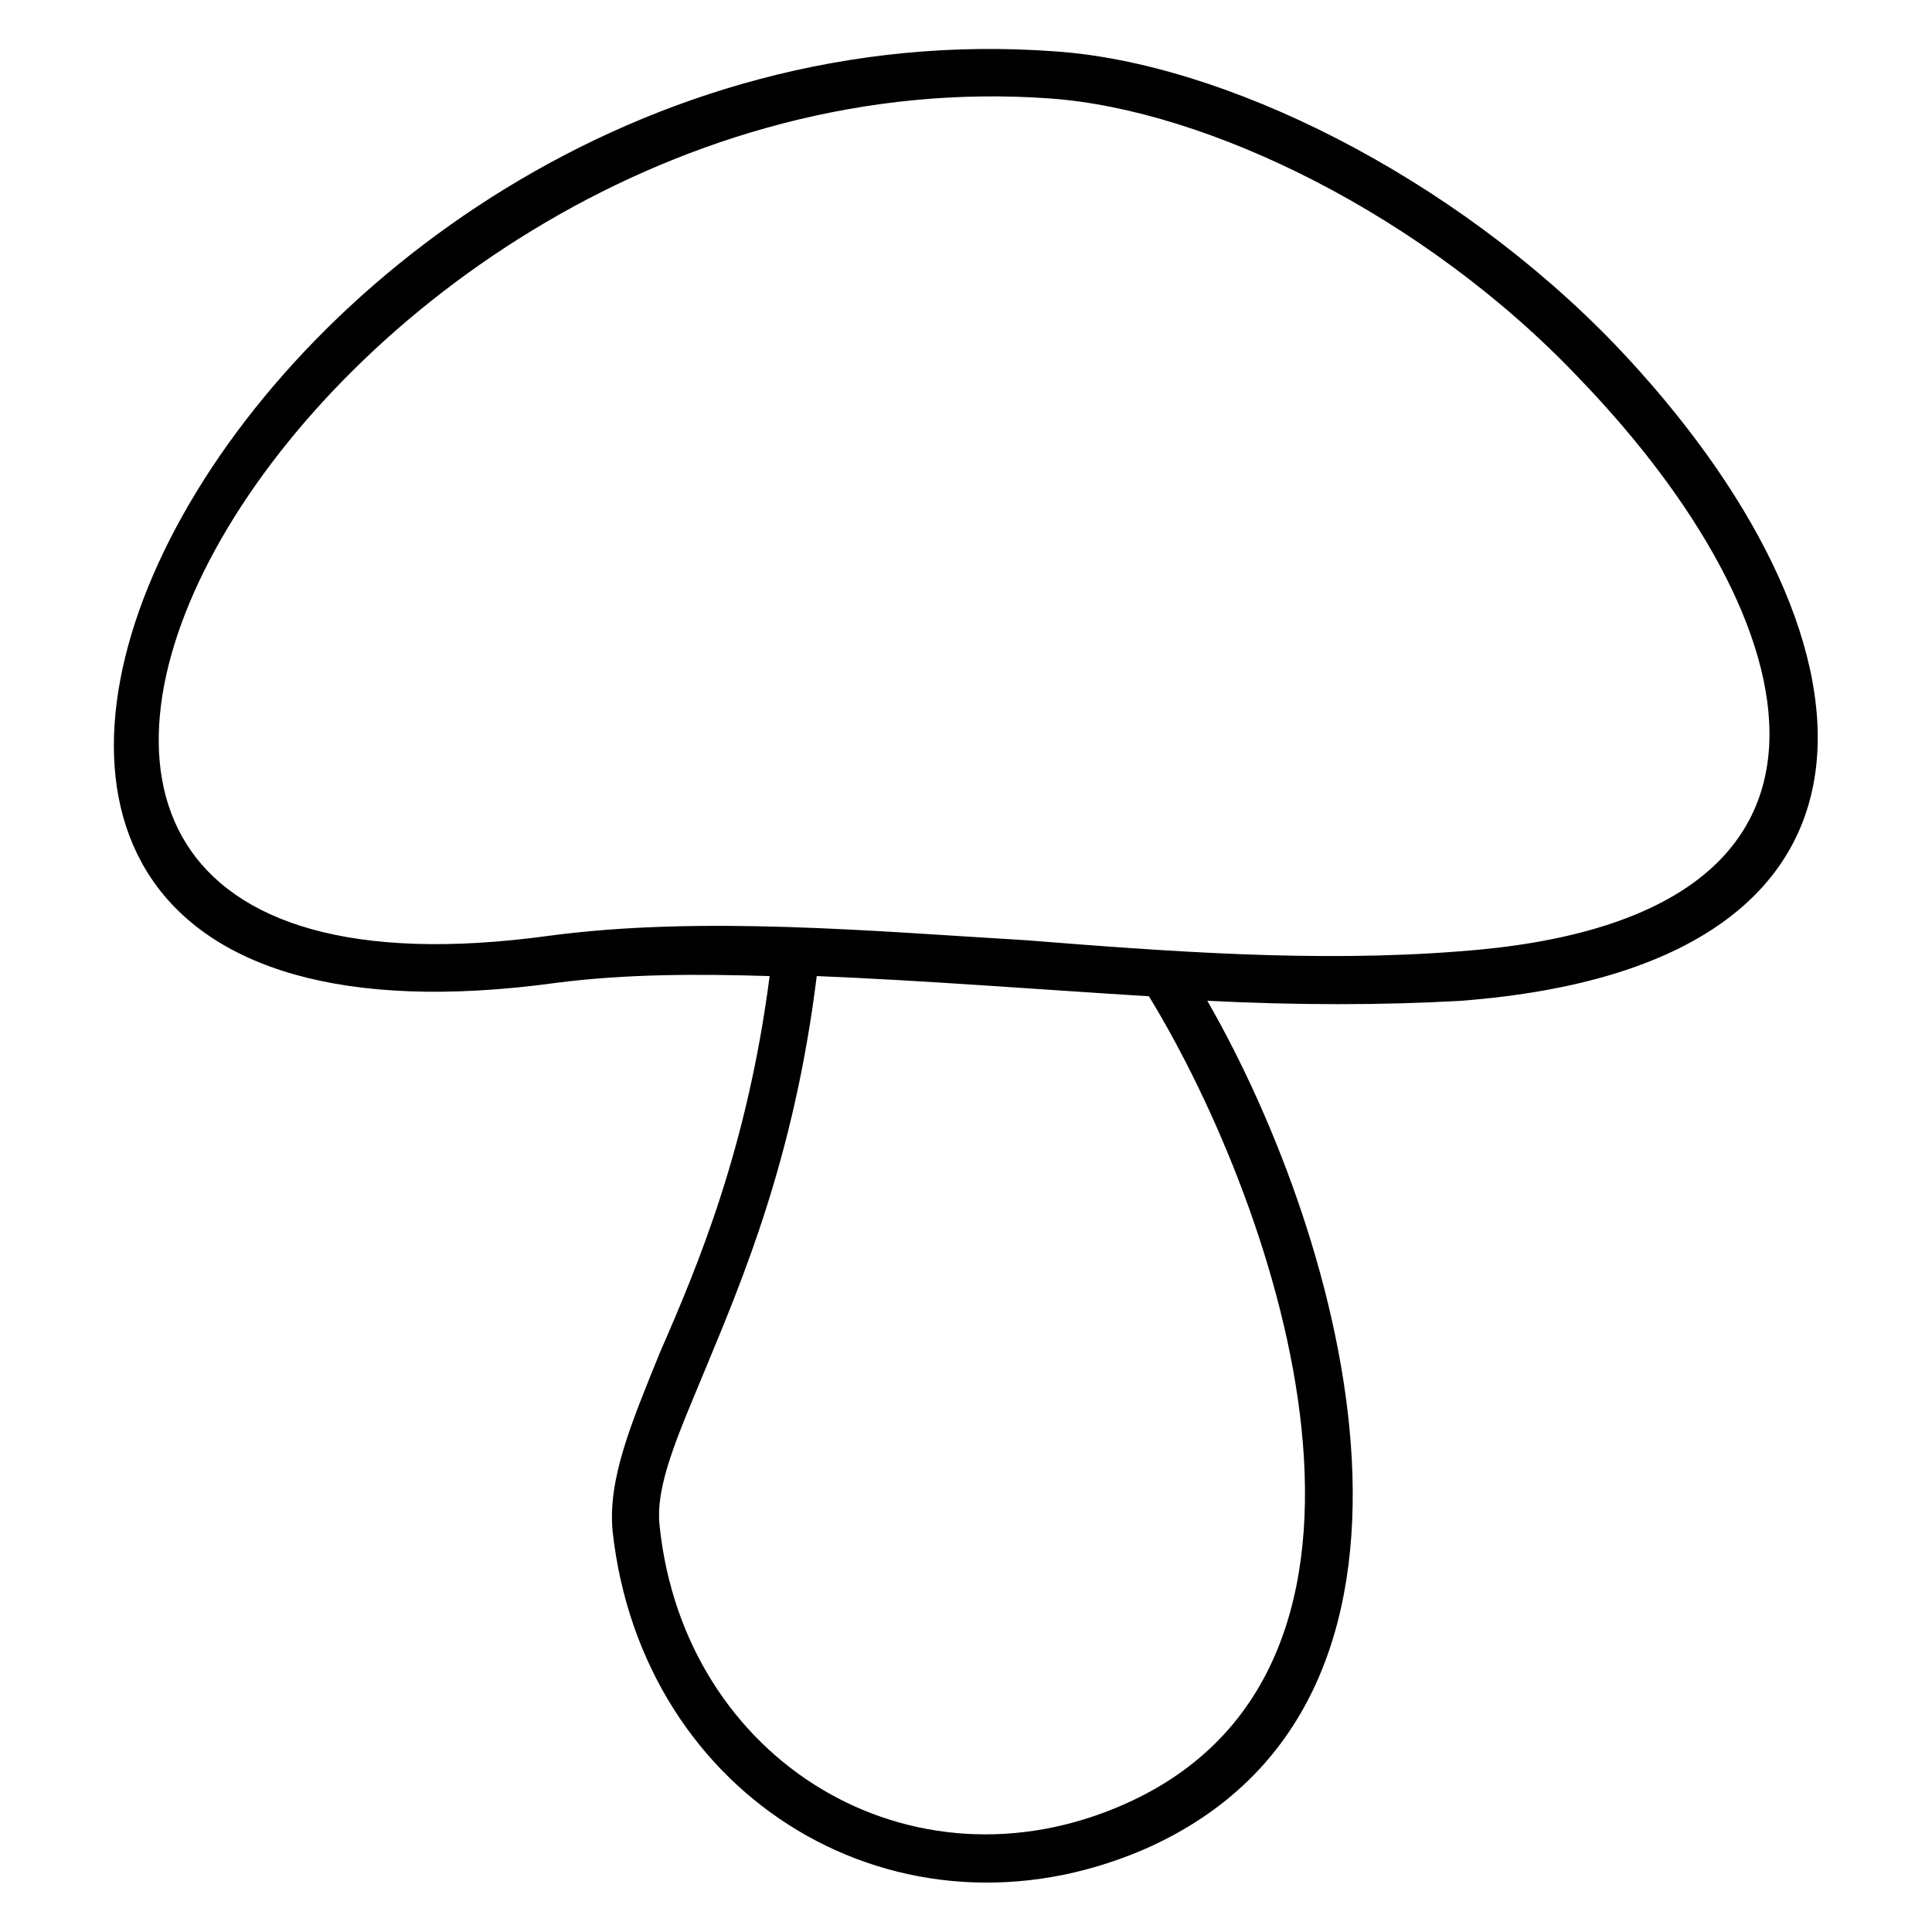 <?xml version="1.0" encoding="UTF-8"?>
<!-- Uploaded to: SVG Repo, www.svgrepo.com, Generator: SVG Repo Mixer Tools -->
<svg fill="#000000" width="800px" height="800px" version="1.1" viewBox="144 144 512 512" xmlns="http://www.w3.org/2000/svg">
 <path d="m448.48 408.03c34.5 56.508 75.543 177.85-6.543 214.13-56.508 24.98-116.59-11.301-123.13-73.758-1.191-10.707 4.758-23.793 11.895-41.043 10.113-24.387 23.793-56.508 29.742-104.69 29.145 1.191 58.887 3.57 88.031 5.352zm15.465 1.191c23.793 1.191 46.395 1.191 67.215 0 124.32-9.516 113.02-98.145 41.043-173.69-43.422-45.207-104.09-74.945-148.7-77.922-218.89-16.059-362.24 278.38-132.05 246.85 18.438-2.379 37.473-2.379 56.508-1.785-5.949 45.801-19.035 76.73-29.145 99.93-7.734 19.035-13.68 33.309-12.492 46.992 7.734 71.379 76.137 112.42 140.97 84.465 88.031-38.664 52.938-161.79 16.656-224.84zm-41.637-239.12c41.637 2.973 99.336 30.93 140.38 74.352 61.266 63.645 83.273 143.35-32.121 151.68-38.066 2.973-77.324 0-114.8-2.973-40.449-2.379-85.652-6.543-126.1-1.191-211.75 29.145-64.238-236.14 132.64-221.87z"/>
</svg>